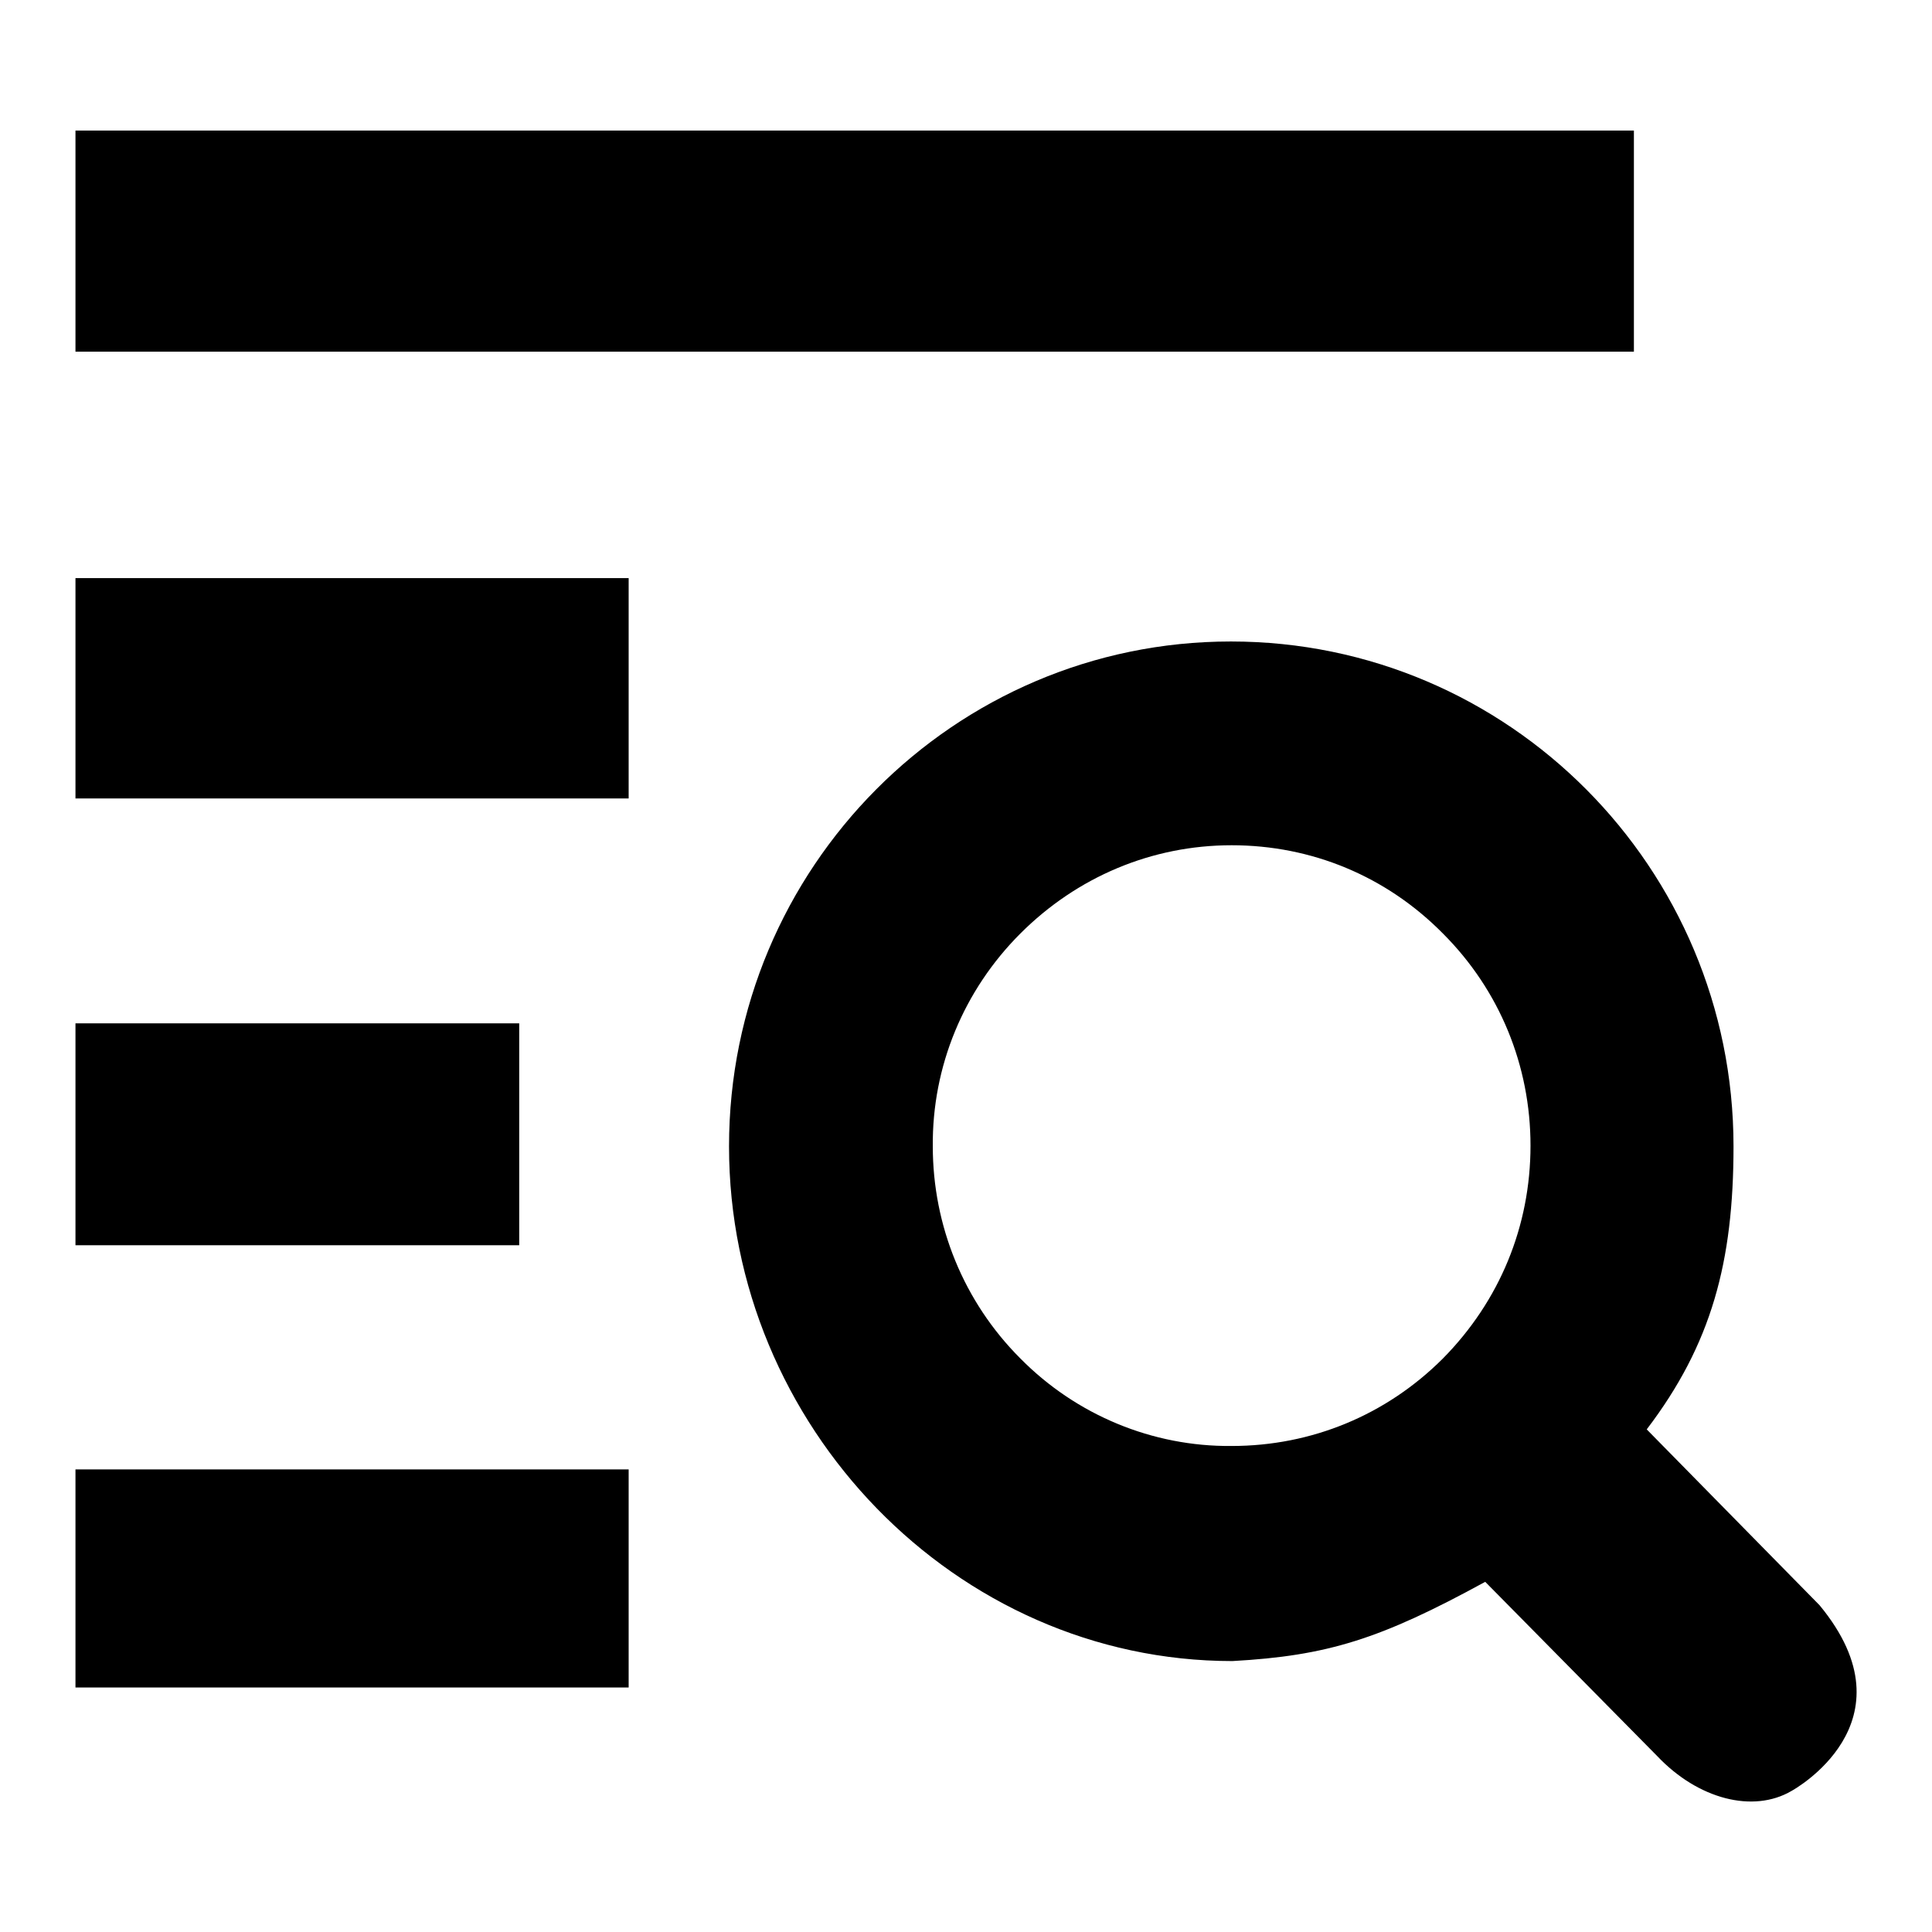 <?xml version="1.0" encoding="utf-8"?>
<!-- Svg Vector Icons : http://www.onlinewebfonts.com/icon -->
<!DOCTYPE svg PUBLIC "-//W3C//DTD SVG 1.1//EN" "http://www.w3.org/Graphics/SVG/1.1/DTD/svg11.dtd">
<svg version="1.1" xmlns="http://www.w3.org/2000/svg" xmlns:xlink="http://www.w3.org/1999/xlink" x="0px" y="0px" viewBox="0 0 256 256" enable-background="new 0 0 256 256" xml:space="preserve">
<g> <path fill="#000000" d="M241.1,212.7l-22.9-23.3c8.6-11.3,11.5-22.2,11.5-37.5c0-36.9-29.8-66.9-66.6-66.9 c-36.7,0-66.5,30-66.5,66.9c0,37,30,68.2,66.7,68.2c12.6-0.7,19.6-2.9,33.5-10.5l22.8,23.1c5.4,5.7,12.7,7.6,17.8,4.6 C237.4,237.3,254,228.3,241.1,212.7L241.1,212.7z M135.2,180c-7.5-7.5-11.6-17.6-11.6-28.1c-0.1-10.6,4.1-20.7,11.6-28.2 c7.5-7.5,17.4-11.7,28-11.7c10.6,0,20.5,4.1,28,11.7c7.5,7.5,11.6,17.5,11.6,28.1c0,10.7-4.1,20.6-11.6,28.2 c-7.5,7.5-17.4,11.6-28,11.6C152.7,191.7,142.6,187.5,135.2,180z M10,17.3h206.5v29.3H10V17.3z M10,76.6h73.3v29.2H10V76.6z  M10,194.7h73.3v28.9H10V194.7z M10,135.6h58.8v29.4H10V135.6z"/></g>
</svg>
